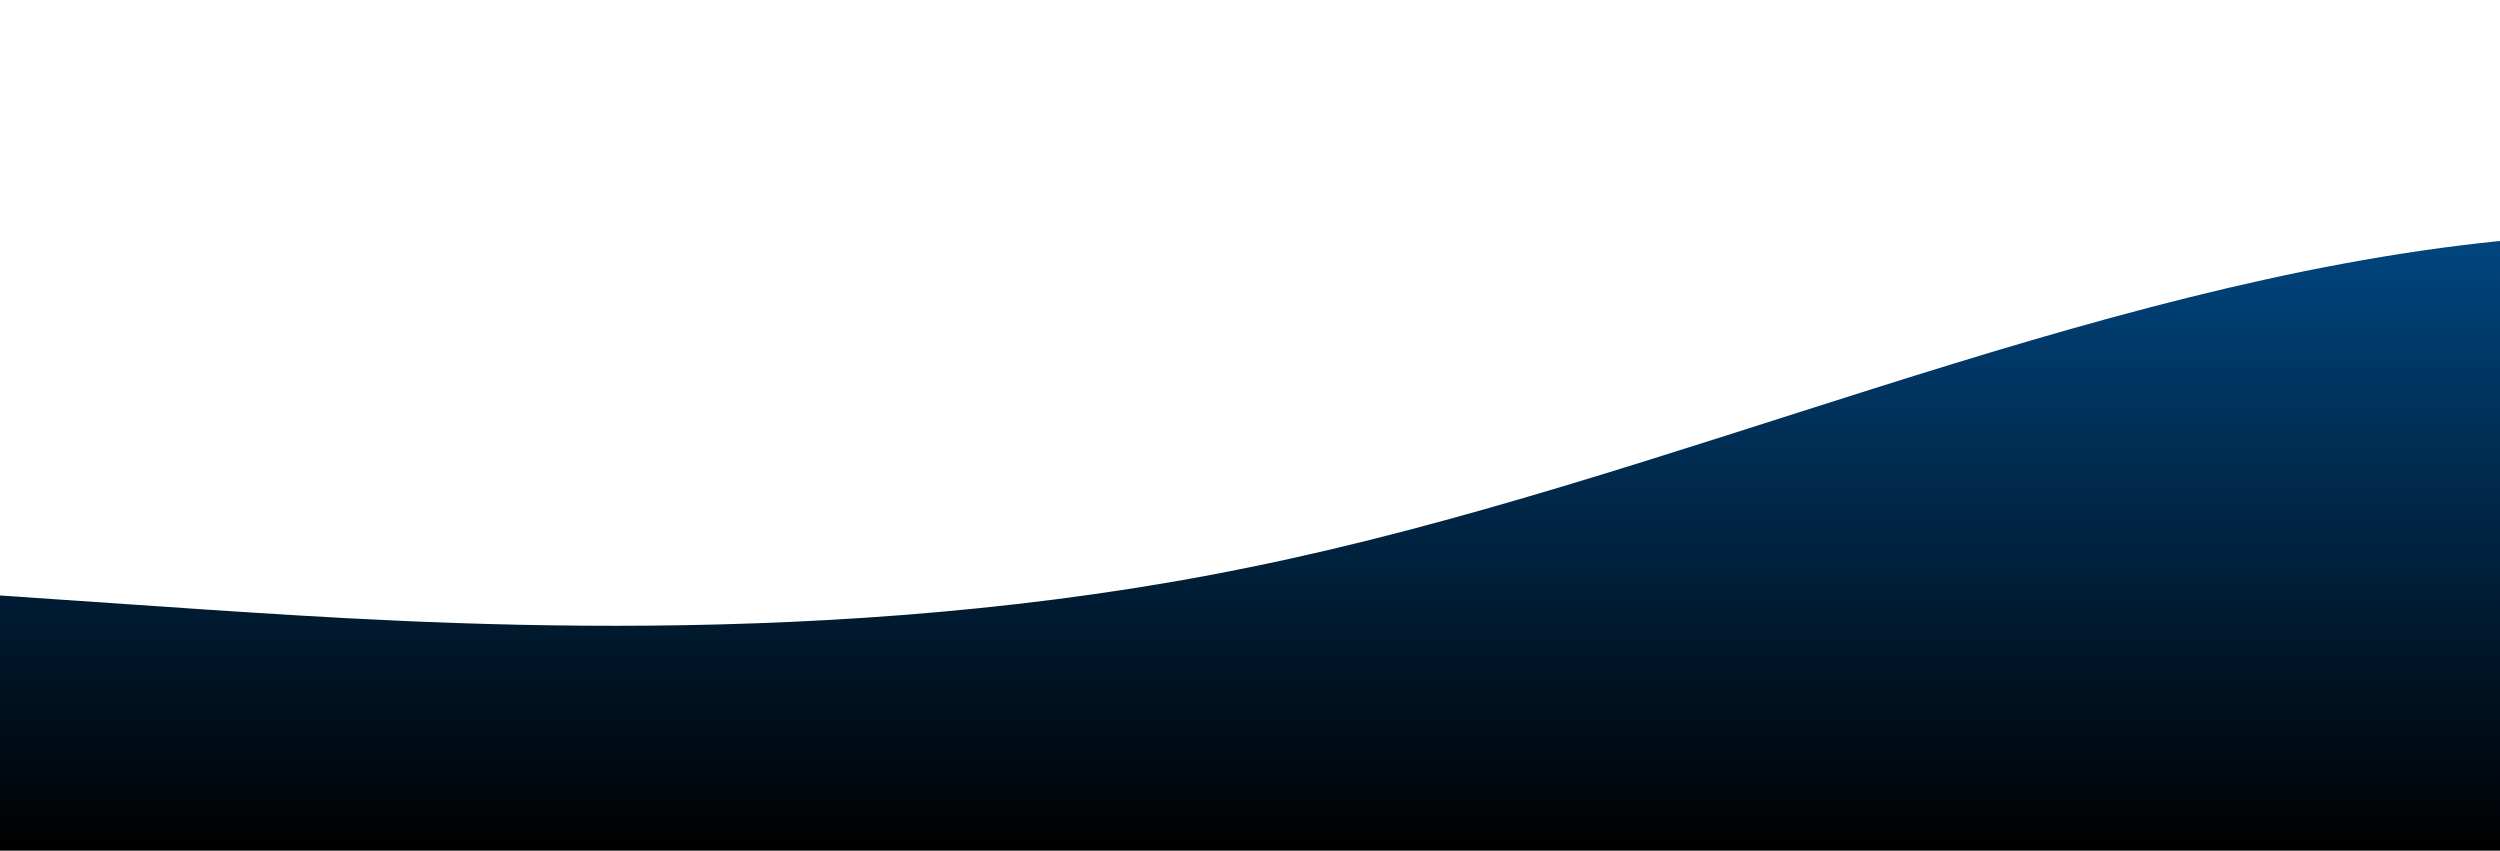 <?xml version="1.0" standalone="no"?>
<svg xmlns:xlink="http://www.w3.org/1999/xlink" id="wave" style="transform:rotate(180deg); transition: 0.3s" viewBox="0 0 1440 490" version="1.1" xmlns="http://www.w3.org/2000/svg"><defs><linearGradient id="sw-gradient-0" x1="0" x2="0" y1="1" y2="0"><stop stop-color="rgba(0, 0, 0, 1)" offset="0%"/><stop stop-color="rgba(0, 89.61, 164.284, 1)" offset="100%"/></linearGradient></defs><path style="transform:translate(0, 0px); opacity:1" fill="url(#sw-gradient-0)" d="M0,343L120,351.2C240,359,480,376,720,326.7C960,278,1200,163,1440,138.8C1680,114,1920,180,2160,236.8C2400,294,2640,343,2880,302.2C3120,261,3360,131,3600,81.7C3840,33,4080,65,4320,98C4560,131,4800,163,5040,204.2C5280,245,5520,294,5760,326.7C6000,359,6240,376,6480,375.7C6720,376,6960,359,7200,351.2C7440,343,7680,343,7920,285.8C8160,229,8400,114,8640,98C8880,82,9120,163,9360,171.5C9600,180,9840,114,10080,122.5C10320,131,10560,212,10800,204.2C11040,196,11280,98,11520,106.2C11760,114,12000,229,12240,253.2C12480,278,12720,212,12960,220.5C13200,229,13440,310,13680,310.3C13920,310,14160,229,14400,179.7C14640,131,14880,114,15120,98C15360,82,15600,65,15840,73.5C16080,82,16320,114,16560,155.2C16800,196,17040,245,17160,269.5L17280,294L17280,490L17160,490C17040,490,16800,490,16560,490C16320,490,16080,490,15840,490C15600,490,15360,490,15120,490C14880,490,14640,490,14400,490C14160,490,13920,490,13680,490C13440,490,13200,490,12960,490C12720,490,12480,490,12240,490C12000,490,11760,490,11520,490C11280,490,11040,490,10800,490C10560,490,10320,490,10080,490C9840,490,9600,490,9360,490C9120,490,8880,490,8640,490C8400,490,8160,490,7920,490C7680,490,7440,490,7200,490C6960,490,6720,490,6480,490C6240,490,6000,490,5760,490C5520,490,5280,490,5040,490C4800,490,4560,490,4320,490C4080,490,3840,490,3600,490C3360,490,3120,490,2880,490C2640,490,2400,490,2160,490C1920,490,1680,490,1440,490C1200,490,960,490,720,490C480,490,240,490,120,490L0,490Z"/></svg>